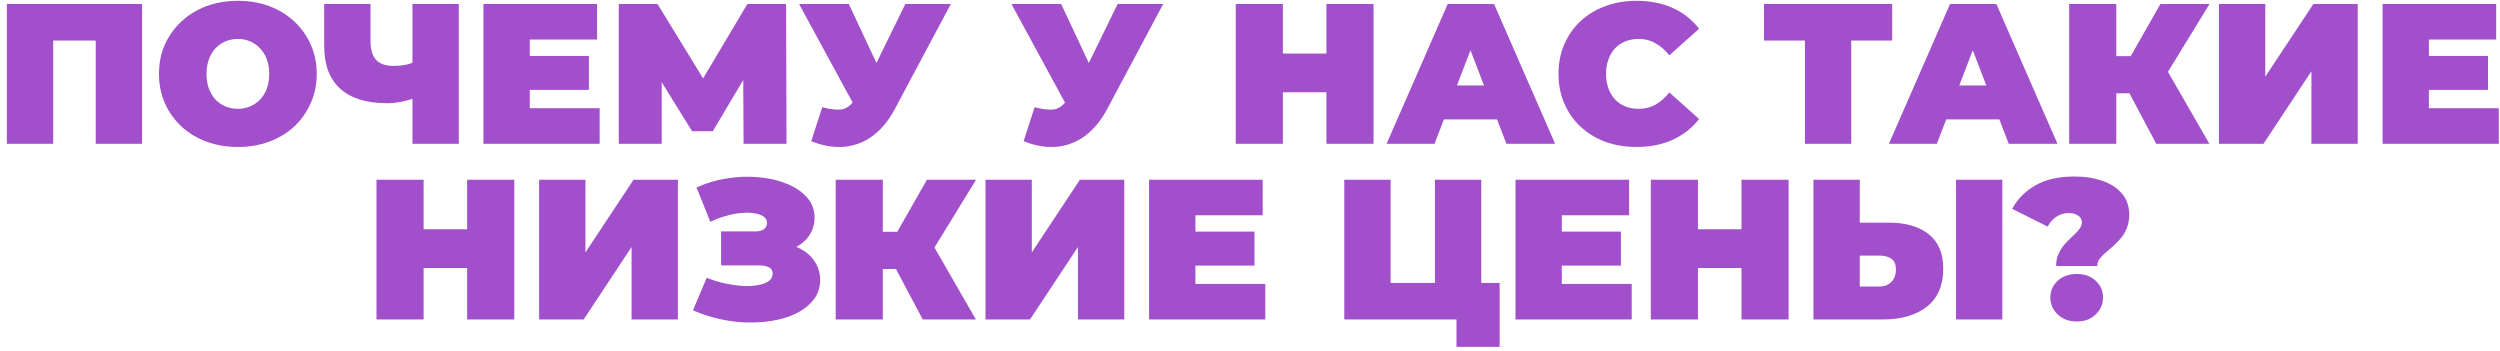 <?xml version="1.0" encoding="UTF-8"?> <svg xmlns="http://www.w3.org/2000/svg" width="313" height="44" viewBox="0 0 313 44" fill="none"> <path d="M0.86 18V0.5H17.785V18H11.985V3.825L13.26 5.075H5.385L6.66 3.825V18H0.86ZM29.78 18.4C28.363 18.4 27.046 18.175 25.83 17.725C24.63 17.275 23.588 16.642 22.705 15.825C21.821 14.992 21.13 14.017 20.63 12.9C20.146 11.783 19.905 10.567 19.905 9.25C19.905 7.917 20.146 6.7 20.63 5.6C21.13 4.483 21.821 3.517 22.705 2.7C23.588 1.867 24.63 1.225 25.83 0.775C27.046 0.325 28.363 0.1 29.78 0.1C31.213 0.1 32.53 0.325 33.73 0.775C34.93 1.225 35.971 1.867 36.855 2.7C37.738 3.517 38.421 4.483 38.905 5.6C39.405 6.7 39.655 7.917 39.655 9.25C39.655 10.567 39.405 11.783 38.905 12.9C38.421 14.017 37.738 14.992 36.855 15.825C35.971 16.642 34.93 17.275 33.73 17.725C32.53 18.175 31.213 18.4 29.78 18.4ZM29.78 13.625C30.33 13.625 30.838 13.525 31.305 13.325C31.788 13.125 32.205 12.842 32.555 12.475C32.921 12.092 33.205 11.633 33.405 11.1C33.605 10.55 33.705 9.933 33.705 9.25C33.705 8.567 33.605 7.958 33.405 7.425C33.205 6.875 32.921 6.417 32.555 6.05C32.205 5.667 31.788 5.375 31.305 5.175C30.838 4.975 30.33 4.875 29.78 4.875C29.23 4.875 28.713 4.975 28.23 5.175C27.763 5.375 27.346 5.667 26.98 6.05C26.63 6.417 26.355 6.875 26.155 7.425C25.955 7.958 25.855 8.567 25.855 9.25C25.855 9.933 25.955 10.55 26.155 11.1C26.355 11.633 26.63 12.092 26.98 12.475C27.346 12.842 27.763 13.125 28.23 13.325C28.713 13.525 29.23 13.625 29.78 13.625ZM52.412 12.125C51.662 12.392 50.962 12.592 50.312 12.725C49.678 12.858 49.062 12.925 48.462 12.925C45.895 12.925 43.937 12.317 42.587 11.1C41.254 9.883 40.587 8.108 40.587 5.775V0.5H46.387V5.125C46.387 6.192 46.62 6.983 47.087 7.5C47.553 8 48.262 8.25 49.212 8.25C49.862 8.25 50.445 8.192 50.962 8.075C51.478 7.942 51.912 7.758 52.262 7.525L52.412 12.125ZM51.637 18V0.5H57.437V18H51.637ZM65.928 7H73.728V11.25H65.928V7ZM66.328 13.55H75.078V18H60.528V0.5H74.753V4.95H66.328V13.55ZM77.471 18V0.5H82.321L89.321 11.925H86.771L93.571 0.5H98.421L98.471 18H93.096L93.046 8.6H93.896L89.246 16.425H86.646L81.796 8.6H82.846V18H77.471ZM102.944 13.425C103.977 13.692 104.785 13.783 105.369 13.7C105.952 13.6 106.469 13.242 106.919 12.625L107.769 11.425L108.269 10.875L113.344 0.5H119.044L112.019 13.675C111.252 15.108 110.327 16.225 109.244 17.025C108.177 17.808 106.994 18.258 105.694 18.375C104.394 18.492 103.019 18.258 101.569 17.675L102.944 13.425ZM108.194 15.5L100.044 0.5H106.269L111.394 11.425L108.194 15.5ZM129.531 13.425C130.564 13.692 131.372 13.783 131.956 13.7C132.539 13.6 133.056 13.242 133.506 12.625L134.356 11.425L134.856 10.875L139.931 0.5H145.631L138.606 13.675C137.839 15.108 136.914 16.225 135.831 17.025C134.764 17.808 133.581 18.258 132.281 18.375C130.981 18.492 129.606 18.258 128.156 17.675L129.531 13.425ZM134.781 15.5L126.631 0.5H132.856L137.981 11.425L134.781 15.5ZM166.067 0.5H171.967V18H166.067V0.5ZM160.617 18H154.717V0.5H160.617V18ZM166.467 11.55H160.217V6.7H166.467V11.55ZM173.604 18L181.254 0.5H187.054L194.704 18H188.604L182.954 3.3H185.254L179.604 18H173.604ZM178.154 14.95L179.654 10.7H187.704L189.204 14.95H178.154ZM204.875 18.4C203.475 18.4 202.175 18.183 200.975 17.75C199.792 17.3 198.758 16.667 197.875 15.85C197.008 15.033 196.333 14.067 195.85 12.95C195.367 11.833 195.125 10.6 195.125 9.25C195.125 7.9 195.367 6.667 195.85 5.55C196.333 4.433 197.008 3.467 197.875 2.65C198.758 1.833 199.792 1.208 200.975 0.775C202.175 0.325 203.475 0.1 204.875 0.1C206.592 0.1 208.108 0.4 209.425 1C210.758 1.6 211.858 2.467 212.725 3.6L209 6.925C208.483 6.275 207.908 5.775 207.275 5.425C206.658 5.058 205.958 4.875 205.175 4.875C204.558 4.875 204 4.975 203.5 5.175C203 5.375 202.567 5.667 202.2 6.05C201.85 6.433 201.575 6.9 201.375 7.45C201.175 7.983 201.075 8.583 201.075 9.25C201.075 9.917 201.175 10.525 201.375 11.075C201.575 11.608 201.85 12.067 202.2 12.45C202.567 12.833 203 13.125 203.5 13.325C204 13.525 204.558 13.625 205.175 13.625C205.958 13.625 206.658 13.45 207.275 13.1C207.908 12.733 208.483 12.225 209 11.575L212.725 14.9C211.858 16.017 210.758 16.883 209.425 17.5C208.108 18.1 206.592 18.4 204.875 18.4ZM225.978 18V3.8L227.253 5.075H220.853V0.5H236.903V5.075H230.503L231.778 3.8V18H225.978ZM236.494 18L244.144 0.5H249.944L257.594 18H251.494L245.844 3.3H248.144L242.494 18H236.494ZM241.044 14.95L242.544 10.7H250.594L252.094 14.95H241.044ZM269.96 18L265.61 9.8L270.31 7.05L276.61 18H269.96ZM259.06 18V0.5H264.96V18H259.06ZM263.26 11.675V7.025H269.885V11.675H263.26ZM270.885 9.875L265.46 9.325L270.485 0.5H276.635L270.885 9.875ZM277.813 18V0.5H283.613V9.6L289.638 0.5H295.188V18H289.388V8.925L283.388 18H277.813ZM303.697 7H311.497V11.25H303.697V7ZM304.097 13.55H312.847V18H298.297V0.5H312.522V4.95H304.097V13.55ZM58.487 22.5H64.387V40H58.487V22.5ZM53.037 40H47.137V22.5H53.037V40ZM58.887 33.55H52.637V28.7H58.887V33.55ZM67.498 40V22.5H73.298V31.6L79.323 22.5H84.873V40H79.073V30.925L73.073 40H67.498ZM86.757 38.85L88.482 34.775C89.215 35.075 89.965 35.308 90.732 35.475C91.515 35.642 92.265 35.75 92.982 35.8C93.698 35.833 94.332 35.8 94.882 35.7C95.448 35.6 95.898 35.433 96.232 35.2C96.565 34.967 96.732 34.658 96.732 34.275C96.732 33.875 96.565 33.6 96.232 33.45C95.898 33.3 95.49 33.225 95.007 33.225H90.282V28.975H94.507C95.007 28.975 95.382 28.883 95.632 28.7C95.898 28.5 96.032 28.242 96.032 27.925C96.032 27.575 95.882 27.3 95.582 27.1C95.298 26.9 94.907 26.767 94.407 26.7C93.923 26.617 93.373 26.608 92.757 26.675C92.14 26.725 91.498 26.85 90.832 27.05C90.182 27.233 89.548 27.475 88.932 27.775L87.207 23.475C88.44 22.908 89.732 22.525 91.082 22.325C92.448 22.108 93.773 22.067 95.057 22.2C96.357 22.317 97.523 22.592 98.557 23.025C99.607 23.458 100.44 24.033 101.057 24.75C101.673 25.45 101.982 26.283 101.982 27.25C101.982 28.083 101.757 28.833 101.307 29.5C100.857 30.15 100.24 30.658 99.457 31.025C98.69 31.392 97.815 31.575 96.832 31.575L96.957 30.4C98.107 30.4 99.107 30.608 99.957 31.025C100.823 31.425 101.49 31.975 101.957 32.675C102.44 33.375 102.682 34.175 102.682 35.075C102.682 35.908 102.457 36.658 102.007 37.325C101.557 37.975 100.932 38.533 100.132 39C99.348 39.45 98.432 39.792 97.382 40.025C96.348 40.258 95.232 40.375 94.032 40.375C92.848 40.392 91.632 40.267 90.382 40C89.148 39.75 87.94 39.367 86.757 38.85ZM115.529 40L111.179 31.8L115.879 29.05L122.179 40H115.529ZM104.629 40V22.5H110.529V40H104.629ZM108.829 33.675V29.025H115.454V33.675H108.829ZM116.454 31.875L111.029 31.325L116.054 22.5H122.204L116.454 31.875ZM123.382 40V22.5H129.182V31.6L135.207 22.5H140.757V40H134.957V30.925L128.957 40H123.382ZM149.265 29H157.065V33.25H149.265V29ZM149.665 35.55H158.415V40H143.865V22.5H158.09V26.95H149.665V35.55ZM168.304 40V22.5H174.104V35.425H179.654V22.5H185.454V40H168.304ZM182.354 43.425V38.725L183.579 40H179.654V35.425H187.754V43.425H182.354ZM195.139 29H202.939V33.25H195.139V29ZM195.539 35.55H204.289V40H189.739V22.5H203.964V26.95H195.539V35.55ZM218.033 22.5H223.933V40H218.033V22.5ZM212.583 40H206.683V22.5H212.583V40ZM218.433 33.55H212.183V28.7H218.433V33.55ZM236.469 27.875C238.602 27.875 240.269 28.358 241.469 29.325C242.686 30.275 243.294 31.717 243.294 33.65C243.294 35.733 242.611 37.317 241.244 38.4C239.877 39.467 238.036 40 235.719 40H227.044V22.5H232.844V27.875H236.469ZM235.319 35.875C235.902 35.875 236.386 35.692 236.769 35.325C237.169 34.942 237.369 34.417 237.369 33.75C237.369 33.083 237.169 32.625 236.769 32.375C236.386 32.125 235.902 32 235.319 32H232.844V35.875H235.319ZM244.894 40V22.5H250.694V40H244.894ZM257.427 33.3C257.427 32.8 257.502 32.35 257.652 31.95C257.819 31.55 258.019 31.192 258.252 30.875C258.502 30.558 258.76 30.275 259.027 30.025C259.31 29.758 259.569 29.508 259.802 29.275C260.052 29.042 260.252 28.808 260.402 28.575C260.569 28.342 260.652 28.1 260.652 27.85C260.652 27.467 260.485 27.175 260.152 26.975C259.835 26.775 259.444 26.675 258.977 26.675C258.444 26.675 257.944 26.825 257.477 27.125C257.01 27.425 256.644 27.842 256.377 28.375L251.927 26.15C252.56 24.95 253.519 23.975 254.802 23.225C256.085 22.475 257.727 22.1 259.727 22.1C261.044 22.1 262.21 22.283 263.227 22.65C264.26 23 265.077 23.533 265.677 24.25C266.277 24.95 266.577 25.825 266.577 26.875C266.577 27.508 266.477 28.067 266.277 28.55C266.094 29.033 265.844 29.458 265.527 29.825C265.227 30.175 264.91 30.5 264.577 30.8C264.244 31.1 263.919 31.383 263.602 31.65C263.302 31.9 263.052 32.158 262.852 32.425C262.669 32.692 262.577 32.983 262.577 33.3H257.427ZM260.002 40.25C259.035 40.25 258.244 39.958 257.627 39.375C257.01 38.775 256.702 38.067 256.702 37.25C256.702 36.417 257.01 35.717 257.627 35.15C258.244 34.583 259.035 34.3 260.002 34.3C260.985 34.3 261.777 34.583 262.377 35.15C262.994 35.717 263.302 36.417 263.302 37.25C263.302 38.067 262.994 38.775 262.377 39.375C261.777 39.958 260.985 40.25 260.002 40.25Z" fill="#A14FCB"></path> </svg> 